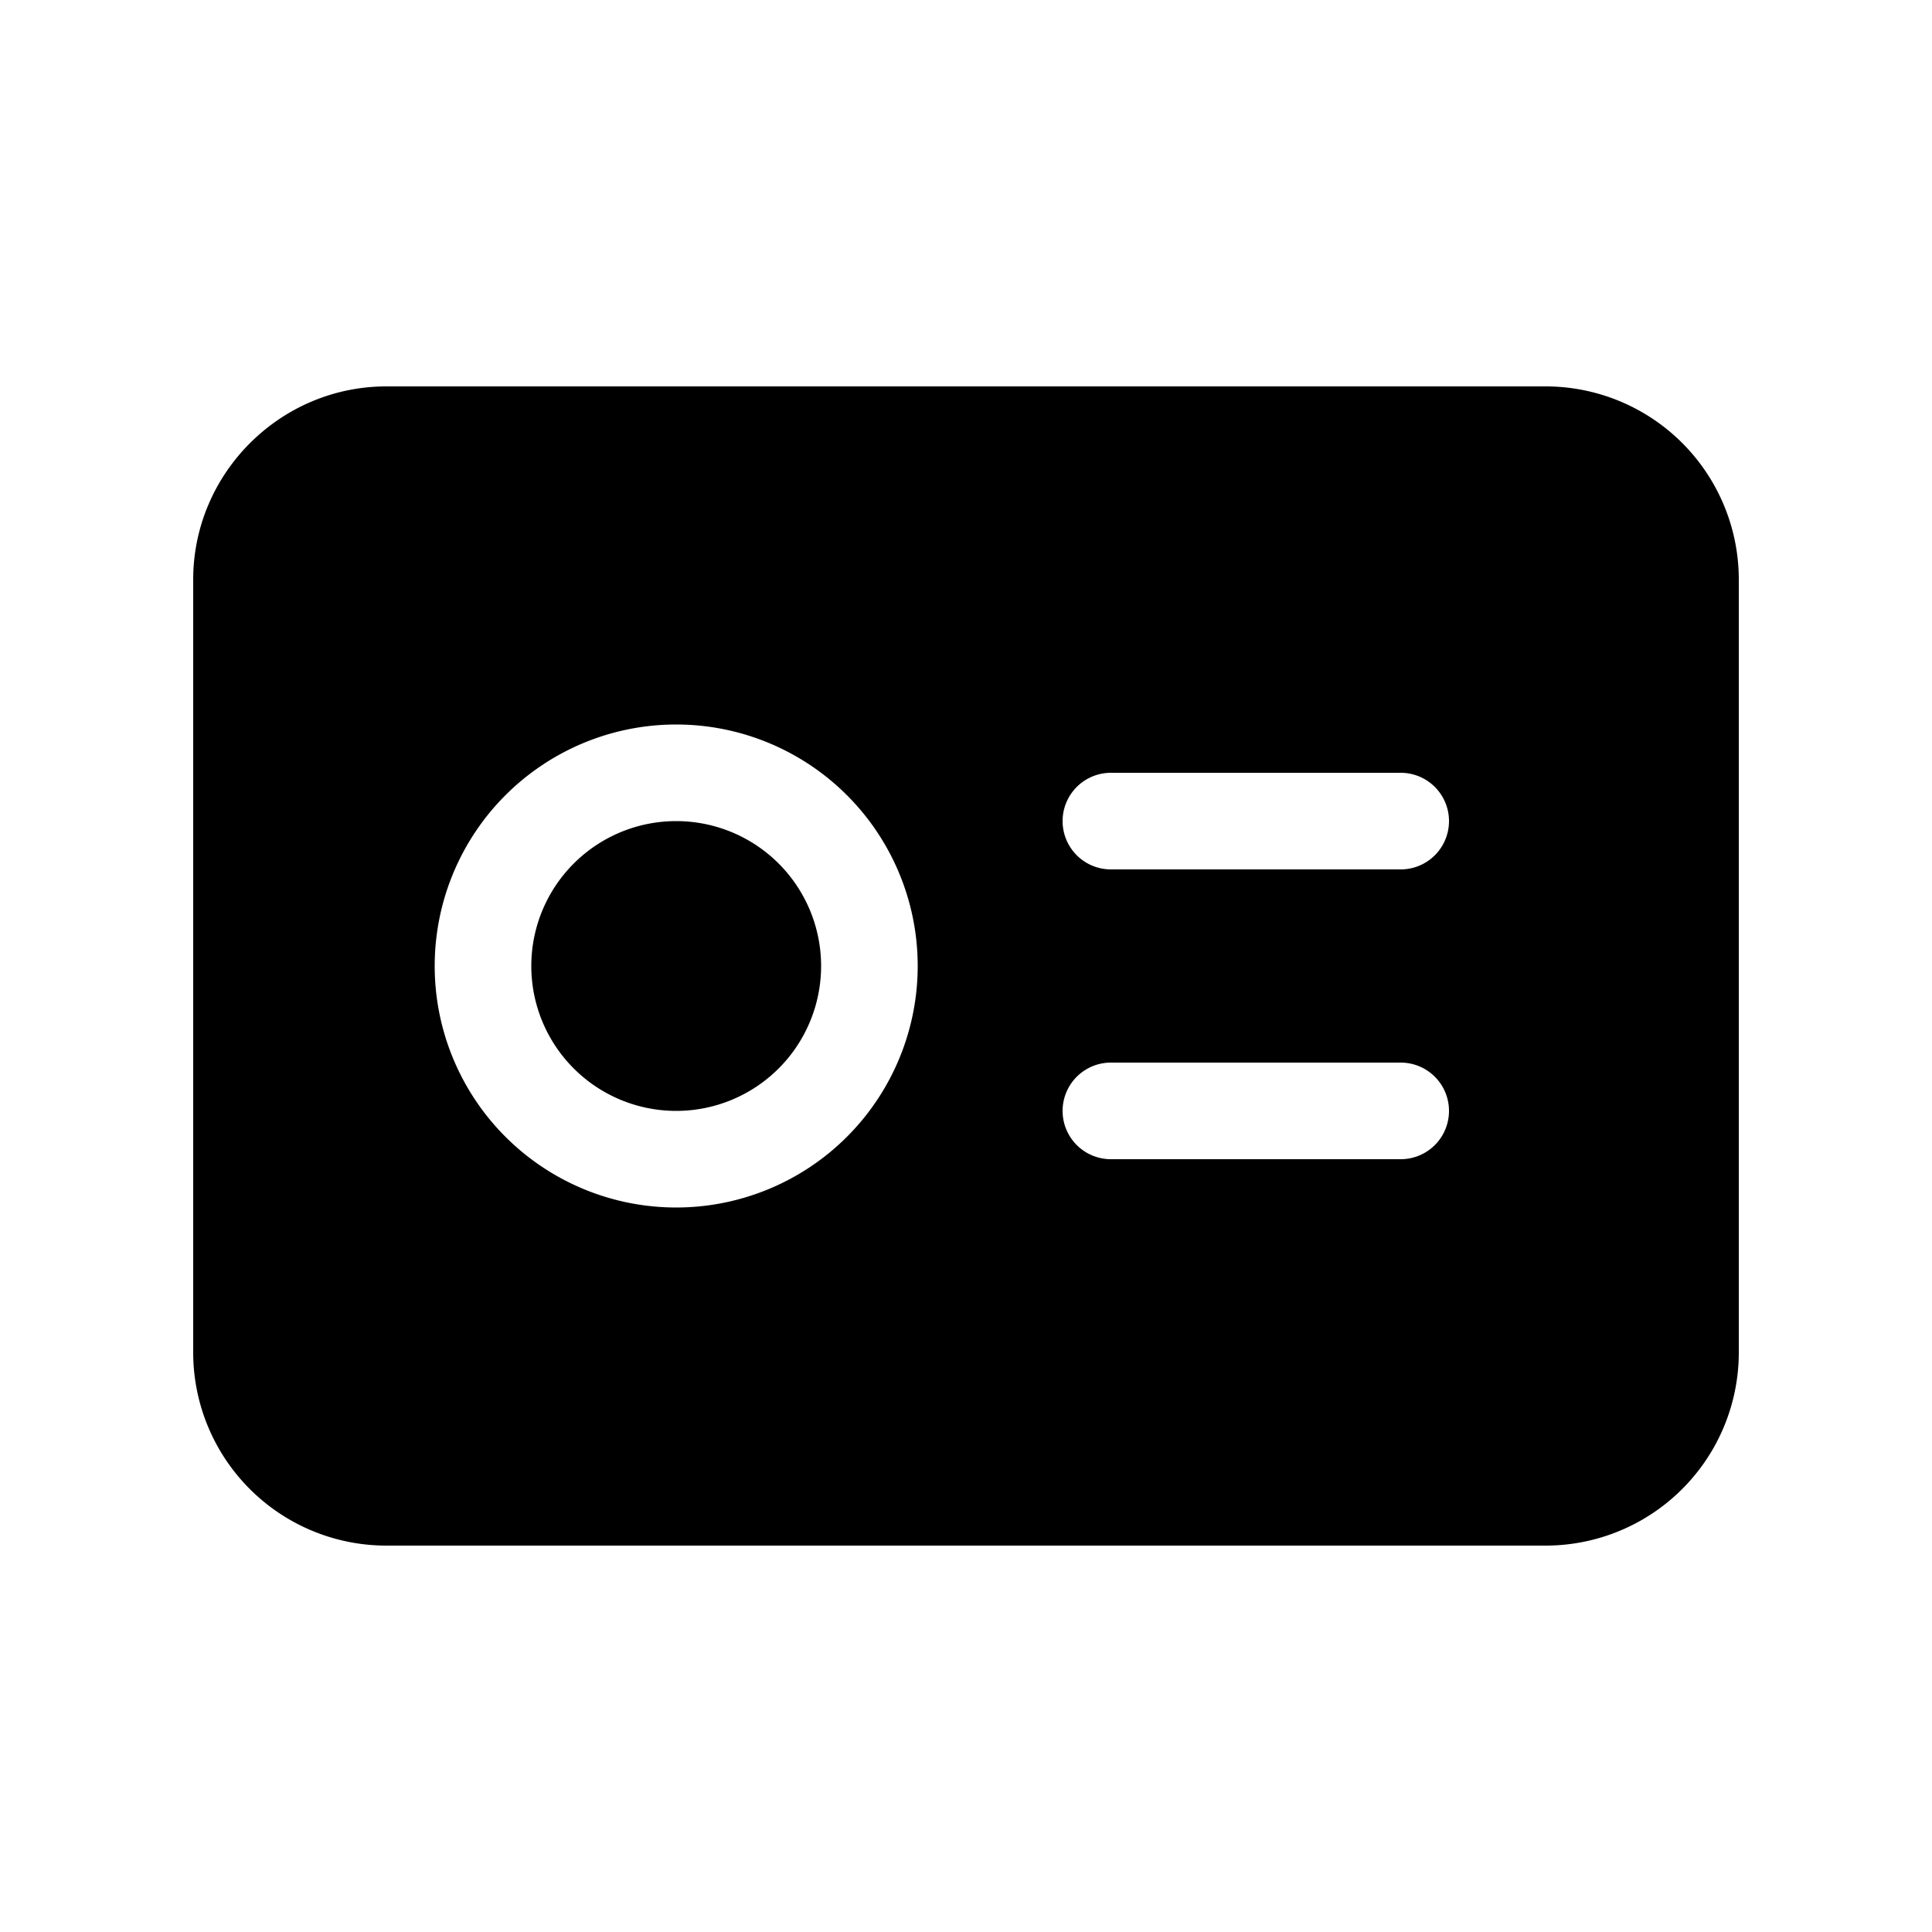 <svg width="20" height="20" viewBox="0 0 20 20" xmlns="http://www.w3.org/2000/svg"><path d="M16 4a2 2 0 0 1 2 2v8a2 2 0 0 1-2 2H4a2 2 0 0 1-2-2V6c0-1.1.9-2 2-2h12ZM7 7.5a2.5 2.5 0 1 0 0 5 2.5 2.5 0 0 0 0-5Zm4.5 3.5a.5.5 0 0 0 0 1h3a.5.5 0 0 0 0-1h-3ZM7 8.5a1.5 1.5 0 1 1 0 3 1.5 1.5 0 0 1 0-3Zm4.5-.5a.5.5 0 0 0 0 1h3a.5.5 0 0 0 0-1h-3Z"/></svg>